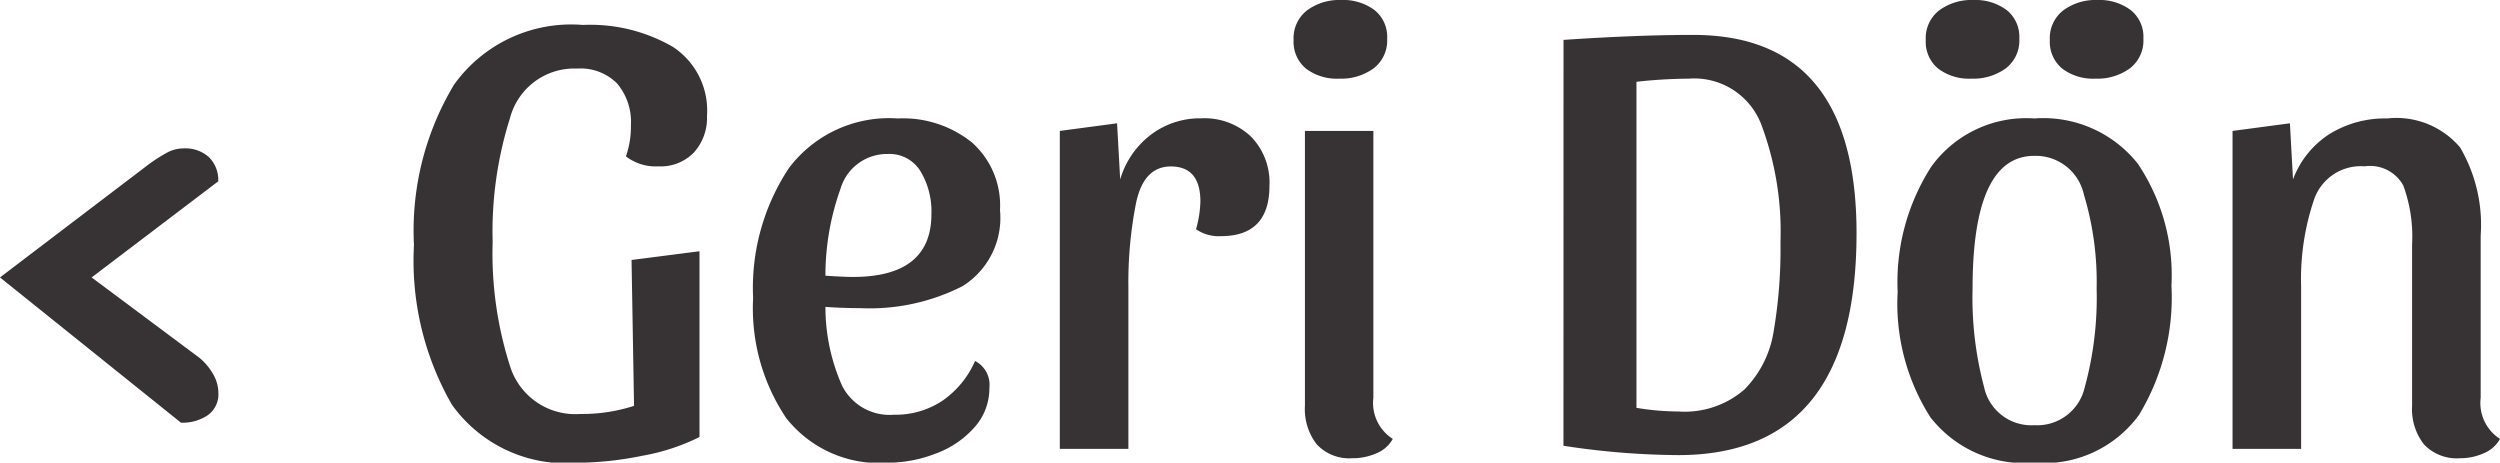 <svg xmlns="http://www.w3.org/2000/svg" width="72.18" height="13.356" viewBox="0 0 72.18 13.356">
  <path id="go-back" d="M7.308-2.628A1.716,1.716,0,0,1,7.7-2.16a1.087,1.087,0,0,1,.153.54.741.741,0,0,1-.306.648,1.31,1.31,0,0,1-.774.216L1.548-4.95,5.832-8.208a4.639,4.639,0,0,1,.549-.351,1.02,1.02,0,0,1,.477-.117,1.013,1.013,0,0,1,.72.252.913.913,0,0,1,.27.7L4.194-4.95ZM18.216-10.98a1.919,1.919,0,0,0-1.944,1.431,10.872,10.872,0,0,0-.5,3.573,10.66,10.66,0,0,0,.5,3.582,1.973,1.973,0,0,0,2.034,1.386,4.872,4.872,0,0,0,1.548-.234l-.072-4.212,1.962-.252V-.342A6.091,6.091,0,0,1,20.088.2a9.6,9.6,0,0,1-1.836.2A4.048,4.048,0,0,1,14.6-1.269a8.327,8.327,0,0,1-1.1-4.617,8.168,8.168,0,0,1,1.161-4.635,4.161,4.161,0,0,1,3.717-1.719,4.765,4.765,0,0,1,2.592.63,2.194,2.194,0,0,1,.99,2,1.481,1.481,0,0,1-.378,1.053,1.335,1.335,0,0,1-1.026.4,1.408,1.408,0,0,1-.936-.288,2.623,2.623,0,0,0,.144-.9,1.719,1.719,0,0,0-.4-1.206A1.485,1.485,0,0,0,18.216-10.98ZM29.7-2.538a.773.773,0,0,1,.414.774,1.687,1.687,0,0,1-.432,1.143,2.751,2.751,0,0,1-1.116.756A3.86,3.86,0,0,1,27.18.4,3.413,3.413,0,0,1,24.246-.891a5.692,5.692,0,0,1-.954-3.465,6.259,6.259,0,0,1,1.035-3.753A3.62,3.62,0,0,1,27.468-9.54a3.181,3.181,0,0,1,2.142.693,2.431,2.431,0,0,1,.81,1.953,2.323,2.323,0,0,1-1.089,2.2,5.916,5.916,0,0,1-2.961.63q-.522,0-.99-.036a5.6,5.6,0,0,0,.477,2.268,1.534,1.534,0,0,0,1.5.846,2.443,2.443,0,0,0,1.395-.4A2.71,2.71,0,0,0,29.7-2.538ZM27.18-8.514A1.4,1.4,0,0,0,25.812-7.5,7.4,7.4,0,0,0,25.38-5q.54.036.792.036,2.268,0,2.268-1.818a2.254,2.254,0,0,0-.315-1.233A1.046,1.046,0,0,0,27.18-8.514Zm8.172.36q-.774,0-1,1.035a11.806,11.806,0,0,0-.225,2.475V0h-1.98V-9.18L33.8-9.4l.09,1.62a2.5,2.5,0,0,1,.882-1.287,2.349,2.349,0,0,1,1.458-.477,1.953,1.953,0,0,1,1.431.522A1.9,1.9,0,0,1,38.2-7.6q0,1.458-1.4,1.458a1.143,1.143,0,0,1-.72-.2,3.185,3.185,0,0,0,.126-.81Q36.2-8.154,35.352-8.154Zm4.914-4.806a1.52,1.52,0,0,1,.963.288.988.988,0,0,1,.369.828,1.013,1.013,0,0,1-.387.855,1.6,1.6,0,0,1-1,.3,1.482,1.482,0,0,1-.954-.288,1,1,0,0,1-.36-.828,1.013,1.013,0,0,1,.387-.855A1.565,1.565,0,0,1,40.266-12.96ZM41.2-1.476A1.231,1.231,0,0,0,41.76-.288a.939.939,0,0,1-.468.414,1.709,1.709,0,0,1-.7.144,1.282,1.282,0,0,1-1.026-.4,1.655,1.655,0,0,1-.342-1.116V-9.18H41.2Zm5.49-10.332q2.124-.144,3.744-.144,4.716,0,4.716,5.724Q55.152.18,50,.18a22.453,22.453,0,0,1-3.312-.27ZM50-1.08a2.632,2.632,0,0,0,1.908-.63,3.051,3.051,0,0,0,.846-1.665,14.2,14.2,0,0,0,.2-2.6,8.794,8.794,0,0,0-.558-3.4,2.07,2.07,0,0,0-2.088-1.314,14.45,14.45,0,0,0-1.512.09v9.414A7.364,7.364,0,0,0,50-1.08ZM60.282-9.54A3.483,3.483,0,0,1,63.27-8.235a5.762,5.762,0,0,1,.972,3.519,6.555,6.555,0,0,1-.936,3.735A3.392,3.392,0,0,1,60.282.4a3.439,3.439,0,0,1-3-1.314,6.1,6.1,0,0,1-.945-3.618,6.171,6.171,0,0,1,.972-3.618A3.382,3.382,0,0,1,60.282-9.54Zm0,8.856a1.408,1.408,0,0,0,1.458-1.1,9.785,9.785,0,0,0,.342-2.844,8.728,8.728,0,0,0-.369-2.718A1.422,1.422,0,0,0,60.282-8.46Q58.5-8.46,58.5-4.626a10.034,10.034,0,0,0,.333,2.844A1.394,1.394,0,0,0,60.282-.684ZM62.1-12.96a1.52,1.52,0,0,1,.963.288.988.988,0,0,1,.369.828,1.013,1.013,0,0,1-.387.855,1.6,1.6,0,0,1-1,.3,1.482,1.482,0,0,1-.954-.288,1,1,0,0,1-.36-.828,1.013,1.013,0,0,1,.387-.855A1.565,1.565,0,0,1,62.1-12.96Zm-3.582,0a1.52,1.52,0,0,1,.963.288.988.988,0,0,1,.369.828,1.013,1.013,0,0,1-.387.855,1.6,1.6,0,0,1-1,.3,1.482,1.482,0,0,1-.954-.288,1,1,0,0,1-.36-.828,1.013,1.013,0,0,1,.387-.855A1.565,1.565,0,0,1,58.518-12.96Zm7.488,3.78L67.662-9.4l.09,1.62A2.659,2.659,0,0,1,68.805-9.09a3.047,3.047,0,0,1,1.665-.45,2.41,2.41,0,0,1,2.106.837,4.421,4.421,0,0,1,.594,2.547v4.68a1.231,1.231,0,0,0,.558,1.188.939.939,0,0,1-.468.414,1.666,1.666,0,0,1-.684.144,1.305,1.305,0,0,1-1.044-.4,1.655,1.655,0,0,1-.342-1.116V-5.9A4.317,4.317,0,0,0,70.938-7.6a1.092,1.092,0,0,0-1.116-.558,1.428,1.428,0,0,0-1.467.972,7.15,7.15,0,0,0-.369,2.5V0h-1.98Z" transform="translate(-1.548 12.96)" fill="#373334"/>
</svg>
